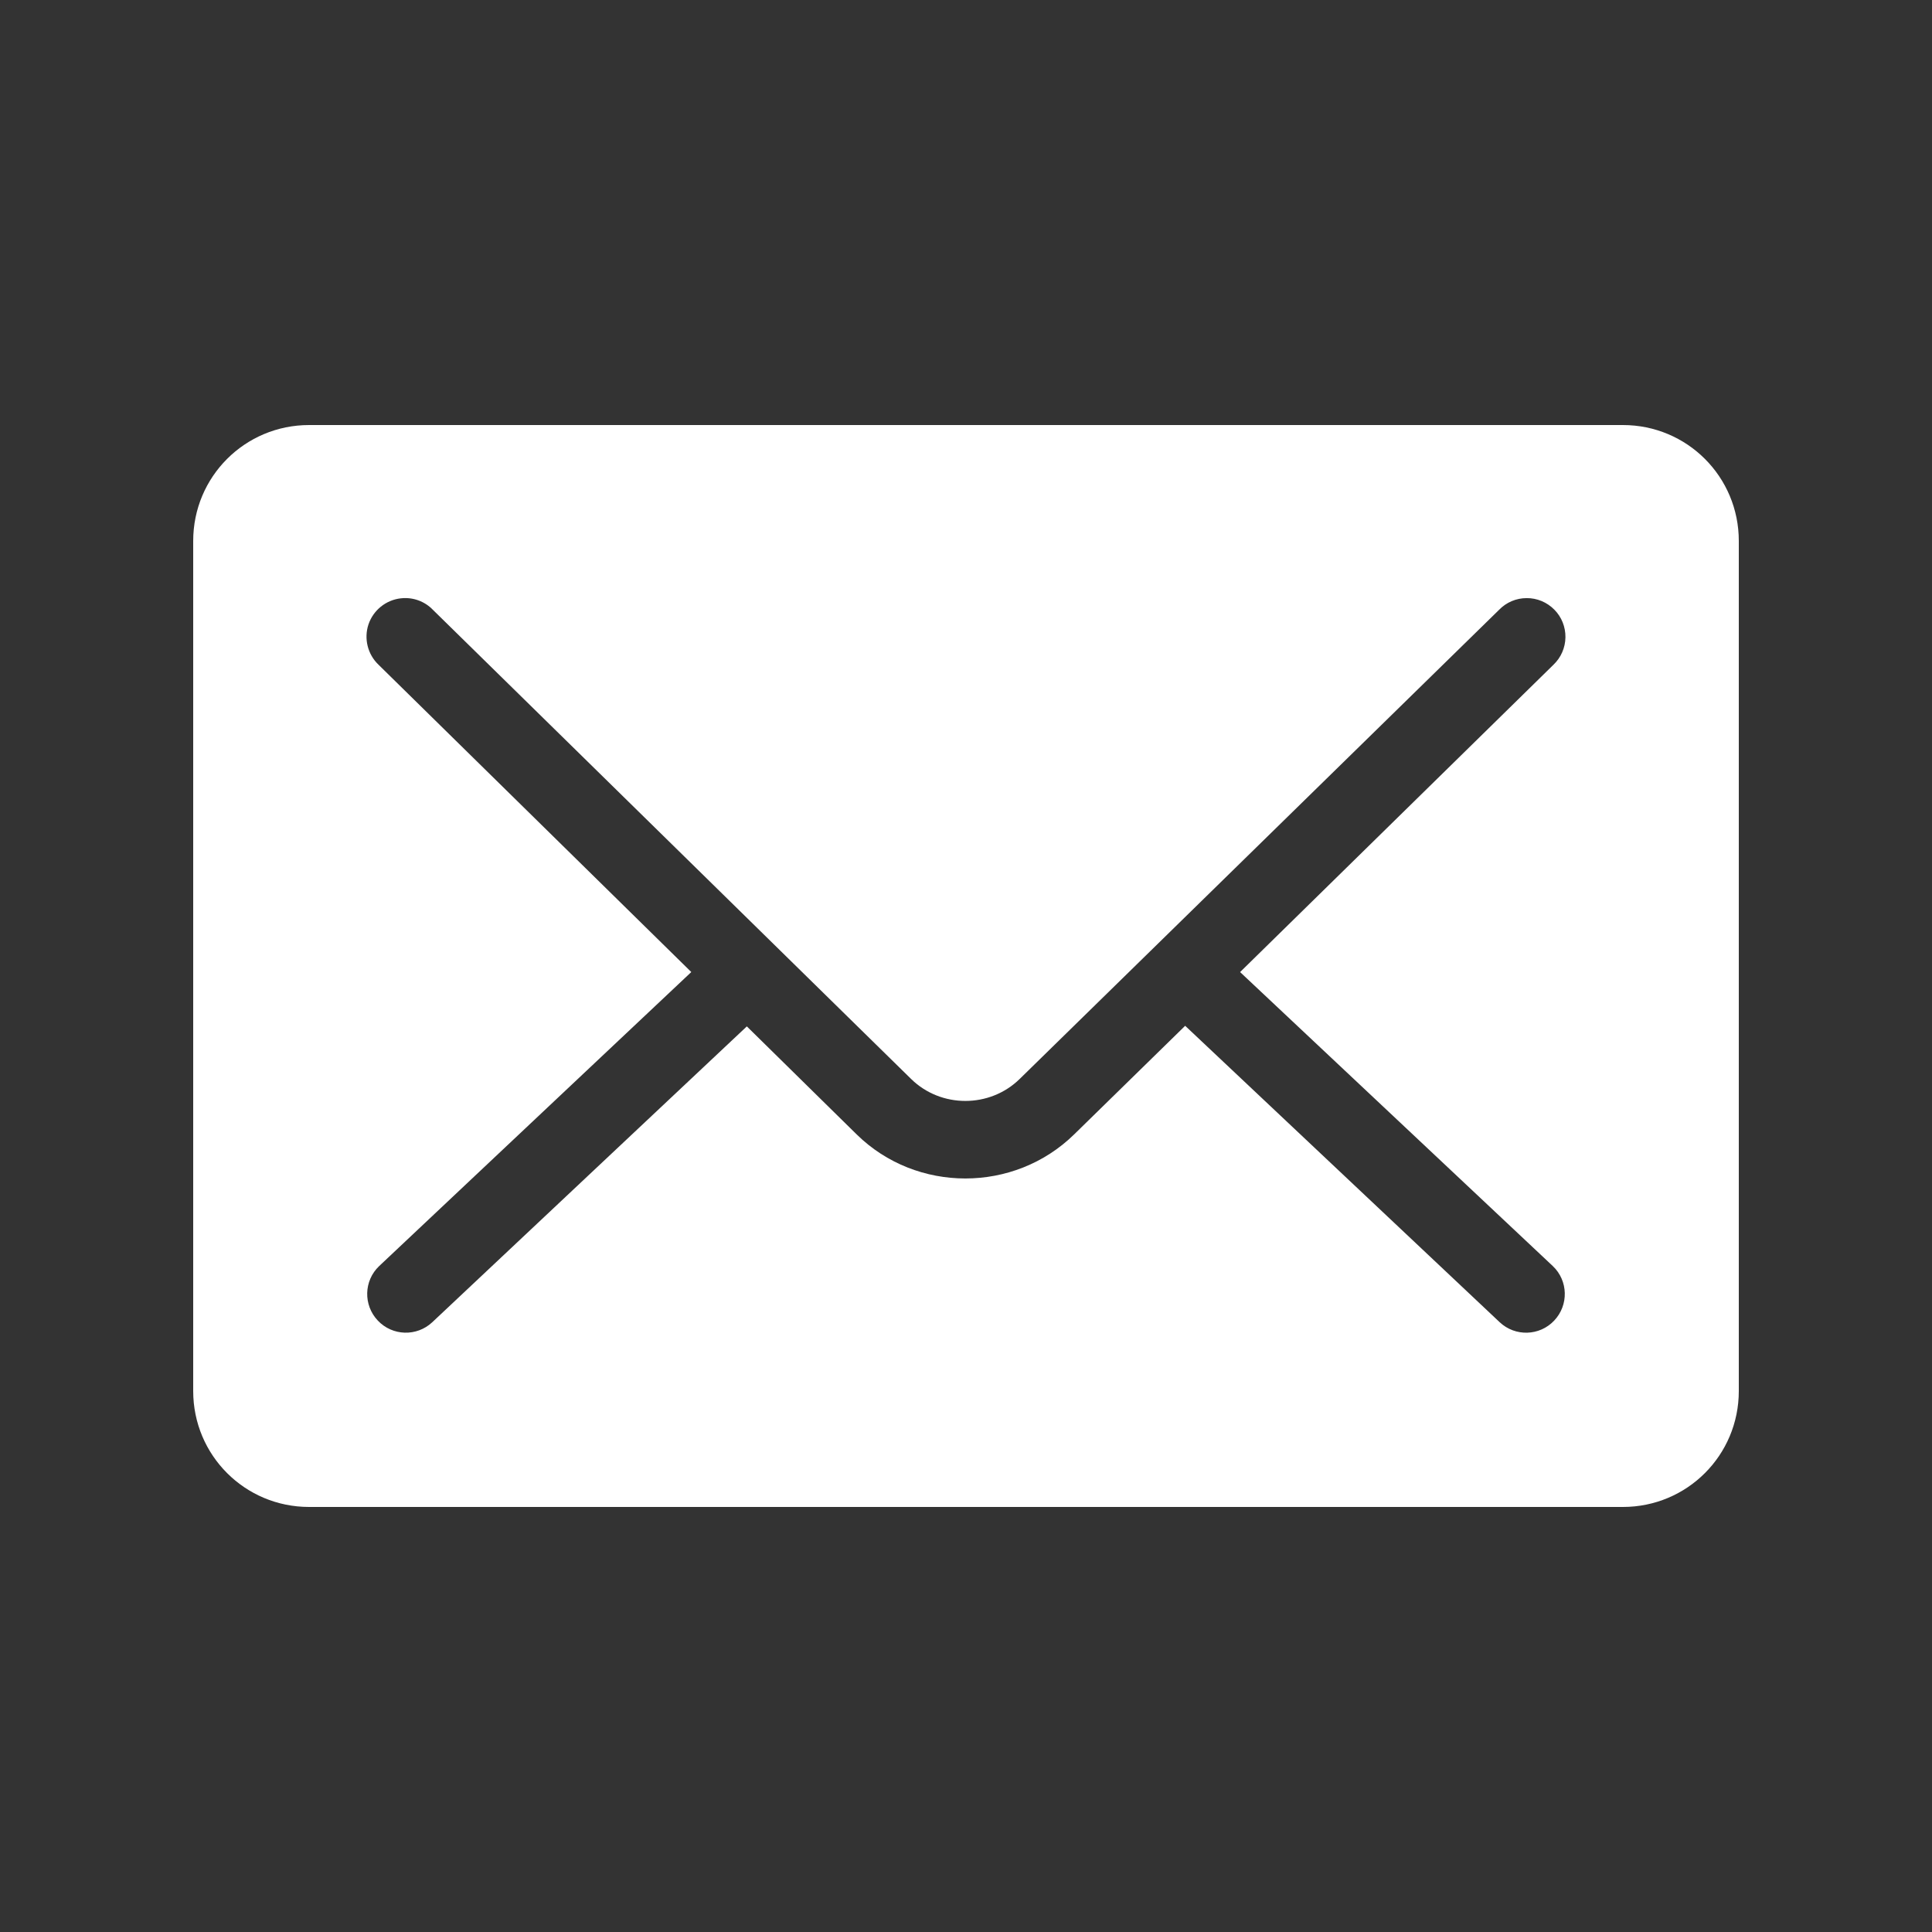 <?xml version="1.0" encoding="UTF-8"?>
<svg fill="#FFFFFF" width="100pt" height="100pt" version="1.1" viewBox="0 0 100 100" xmlns="http://www.w3.org/2000/svg">
 <rect x="0" y="0" width="100" height="100" fill="#333333" stroke="none"/>
 <path d="m16 22c-3.324 0-6 2.676-6 6v44c0 3.324 2.676 6 6 6h68c3.324 0 6-2.676 6-6v-44c0-3.324-2.676-6-6-6zm4.75 8.969c0.613-0.07 1.227 0.148 1.656 0.594l24.75 24.281c1.547 1.52 4.074 1.52 5.625 0l24.812-24.281c0.375-0.387 0.887-0.605 1.426-0.605 0.535-0.004 1.051 0.211 1.43 0.594 0.379 0.379 0.586 0.898 0.578 1.438-0.008 0.535-0.23 1.047-0.621 1.418l-16.219 15.906 16.188 15.219c0.797 0.758 0.828 2.019 0.07 2.82-0.754 0.801-2.016 0.84-2.82 0.086l-16.281-15.344-5.75 5.625c-3.102 3.035-8.152 3.039-11.25 0l-5.688-5.594-16.281 15.312c-0.805 0.754-2.066 0.715-2.82-0.086-0.758-0.801-0.727-2.062 0.07-2.82l16.156-15.219-16.188-15.906c-0.562-0.535-0.766-1.352-0.52-2.09 0.25-0.734 0.902-1.262 1.676-1.348z"/>
</svg>
